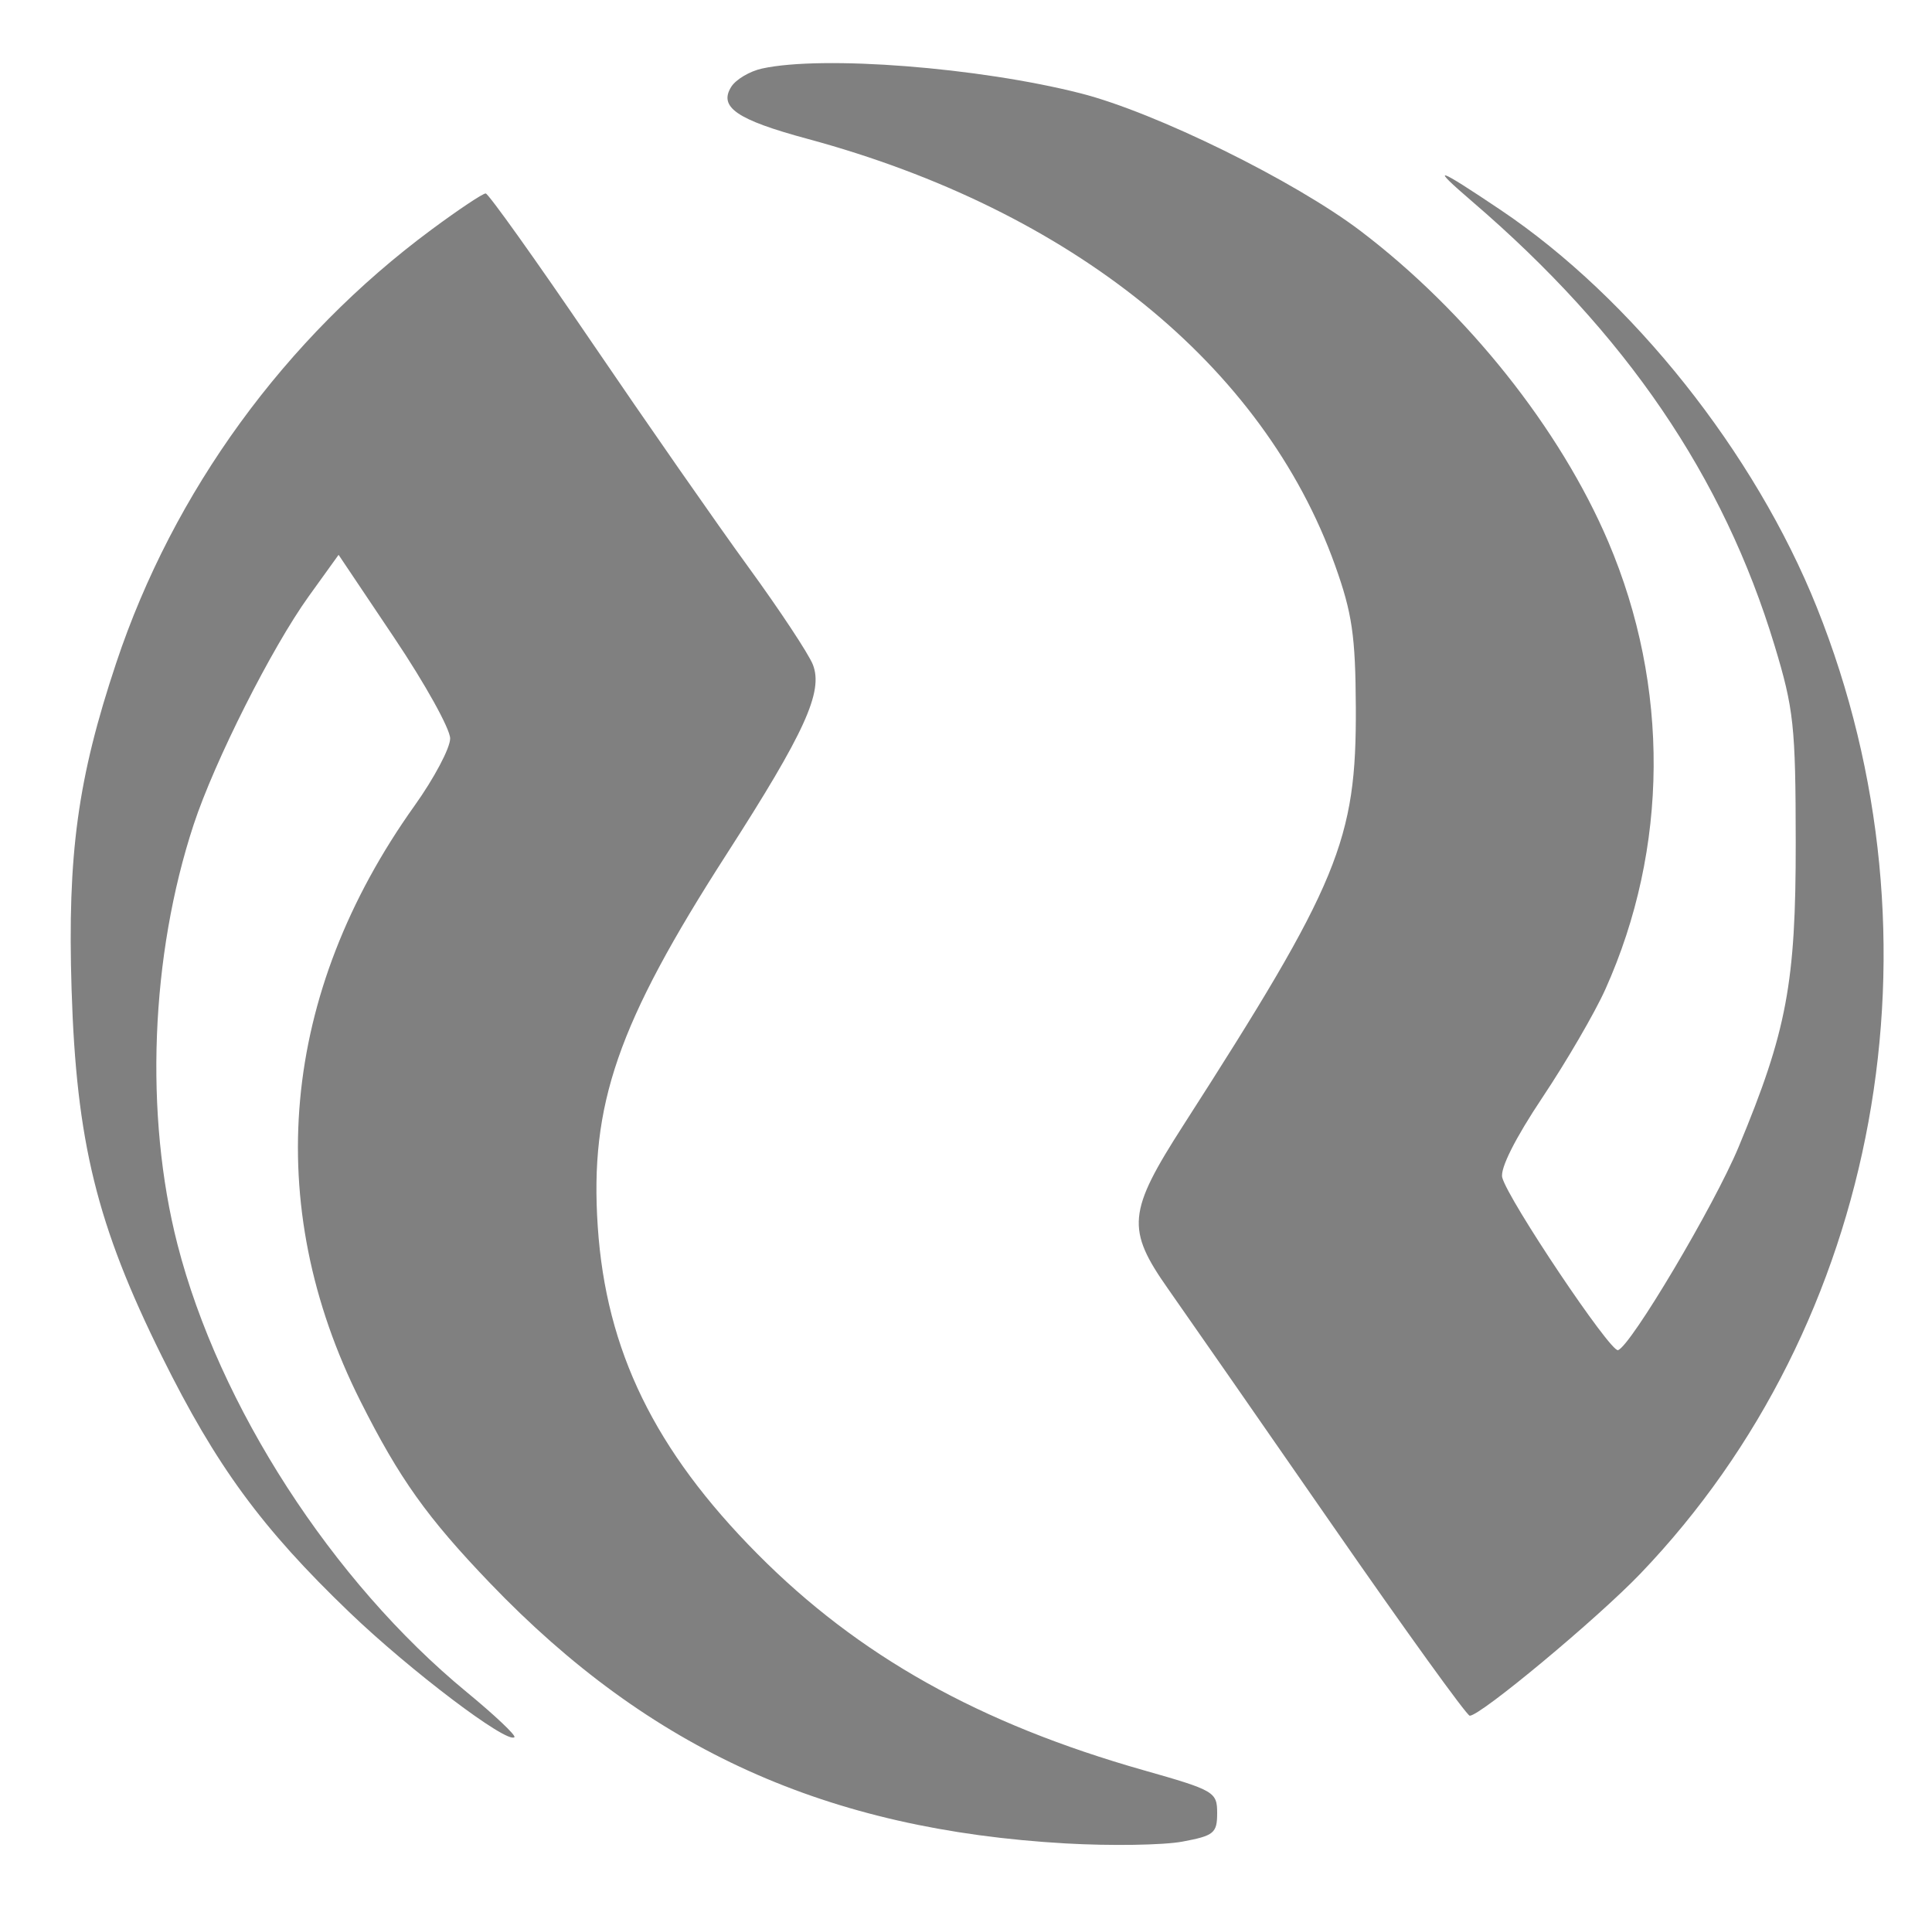 <svg xmlns="http://www.w3.org/2000/svg" width="250" height="247" viewBox="0 0 250 247" version="1.1">
	<path d="M 98.607 8.868 C 97.016 9.216, 95.223 10.279, 94.624 11.231 C 92.965 13.866, 95.355 15.498, 104.491 17.966 C 138.715 27.216, 163.498 47.253, 172.764 73.165 C 174.969 79.332, 175.396 82.252, 175.443 91.500 C 175.530 108.738, 173.257 114.246, 153.123 145.594 C 145.910 156.825, 145.705 159.023, 151.153 166.769 C 153.544 170.169, 163.150 183.984, 172.500 197.469 C 181.850 210.953, 189.808 221.989, 190.184 221.993 C 191.576 222.007, 206.685 209.430, 212.258 203.619 C 243.285 171.267, 252.347 121.663, 235.099 78.589 C 227.088 58.582, 211.173 38.579, 194.187 27.169 C 185.808 21.540, 184.912 21.273, 190.500 26.070 C 210.419 43.170, 222.993 61.628, 229.622 83.500 C 232.115 91.723, 232.352 93.924, 232.366 109 C 232.384 127.175, 231.211 133.427, 224.969 148.421 C 221.822 155.980, 211.016 174.178, 209.370 174.691 C 208.390 174.996, 195.127 155.218, 194.390 152.351 C 194.094 151.202, 196.064 147.279, 199.589 142 C 202.710 137.325, 206.376 131.025, 207.734 128 C 215.931 109.743, 216.070 88.804, 208.117 70.116 C 201.896 55.496, 189.842 40.363, 176.093 29.913 C 167.513 23.391, 149.530 14.543, 139.847 12.079 C 126.631 8.716, 106.487 7.148, 98.607 8.868 M 55.849 29.699 C 36.880 43.737, 22.430 63.591, 15.037 85.777 C 10.053 100.731, 8.717 110.498, 9.262 128 C 9.877 147.747, 12.524 158.505, 20.949 175.500 C 27.991 189.704, 33.850 197.700, 45.203 208.600 C 53.072 216.154, 65.655 225.678, 66.565 224.768 C 66.791 224.542, 64.009 221.914, 60.383 218.929 C 42.984 204.603, 28.326 181.911, 22.962 161 C 18.676 144.292, 19.475 123.633, 25.061 106.686 C 27.768 98.474, 35.169 83.796, 39.958 77.144 L 43.813 71.788 51.031 82.547 C 55.002 88.464, 58.250 94.315, 58.250 95.549 C 58.250 96.782, 56.181 100.691, 53.652 104.234 C 36.299 128.552, 33.821 155.789, 46.640 181.291 C 51.681 191.319, 55.262 196.345, 63.435 204.862 C 84.120 226.417, 107.005 236.756, 137.922 238.517 C 143.740 238.848, 150.525 238.742, 153 238.282 C 157.084 237.522, 157.500 237.182, 157.500 234.596 C 157.500 231.853, 157.146 231.646, 148 229.050 C 126.735 223.015, 111.100 214.258, 98 201.047 C 84.706 187.641, 78.419 174.748, 77.349 158.699 C 76.296 142.903, 79.910 132.460, 94.018 110.523 C 104.157 94.759, 106.552 89.499, 105.188 86 C 104.652 84.625, 100.903 78.953, 96.857 73.395 C 92.811 67.837, 83.650 54.688, 76.500 44.175 C 69.350 33.661, 63.207 25.046, 62.849 25.030 C 62.491 25.013, 59.341 27.114, 55.849 29.699" stroke="none" fill="grey" fill-rule="evenodd"/>
</svg>